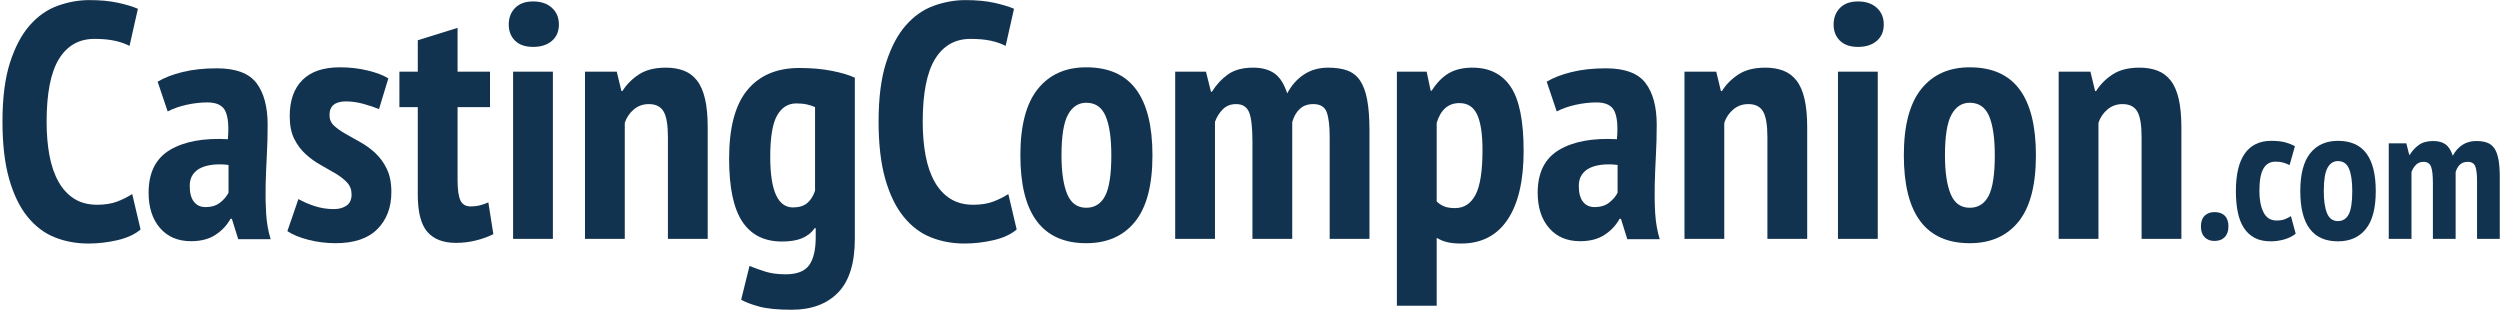 <?xml version="1.0" encoding="UTF-8"?>
<svg width="314px" height="39px" viewBox="0 0 314 39" version="1.1" xmlns="http://www.w3.org/2000/svg" xmlns:xlink="http://www.w3.org/1999/xlink">
    <title>CastingCompanion.com</title>
    <g id="Page-1" stroke="none" stroke-width="1" fill="none" fill-rule="evenodd">
        <g id="Artboard-Copy" transform="translate(-408, -275)" fill="#123350" fill-rule="nonzero">
            <g id="CastingCompanion.com" transform="translate(408.31, 275.012)">
                <path d="M17.346,28.812 C16.618,29.428 15.645,29.876 14.427,30.156 C13.209,30.436 11.998,30.576 10.794,30.576 C9.282,30.576 7.875,30.317 6.573,29.799 C5.271,29.281 4.13,28.42 3.15,27.216 C2.17,26.012 1.4,24.43 0.84,22.47 C0.28,20.51 0,18.102 0,15.246 C0,12.278 0.315,9.814 0.945,7.854 C1.575,5.894 2.401,4.333 3.423,3.171 C4.445,2.009 5.614,1.19 6.93,0.714 C8.246,0.238 9.576,0 10.92,0 C12.292,0 13.489,0.112 14.511,0.336 C15.533,0.56 16.366,0.812 17.01,1.092 L15.96,5.754 C15.428,5.474 14.805,5.257 14.091,5.103 C13.377,4.949 12.53,4.872 11.55,4.872 C9.618,4.872 8.134,5.712 7.098,7.392 C6.062,9.072 5.544,11.704 5.544,15.288 C5.544,16.828 5.663,18.235 5.901,19.509 C6.139,20.783 6.517,21.882 7.035,22.806 C7.553,23.73 8.211,24.444 9.009,24.948 C9.807,25.452 10.766,25.704 11.886,25.704 C12.866,25.704 13.706,25.571 14.406,25.305 C15.106,25.039 15.736,24.724 16.296,24.36 L17.346,28.812 Z" id="Path"></path>
                <path d="M19.488,10.248 C20.328,9.744 21.378,9.338 22.638,9.03 C23.898,8.722 25.326,8.568 26.922,8.568 C29.302,8.568 30.961,9.184 31.899,10.416 C32.837,11.648 33.306,13.398 33.306,15.666 C33.306,16.982 33.271,18.277 33.201,19.551 C33.131,20.825 33.082,22.071 33.054,23.289 C33.026,24.507 33.047,25.683 33.117,26.817 C33.187,27.951 33.376,29.022 33.684,30.03 L29.61,30.03 L28.812,27.468 L28.644,27.468 C28.196,28.28 27.566,28.952 26.754,29.484 C25.942,30.016 24.92,30.282 23.688,30.282 C22.036,30.282 20.734,29.729 19.782,28.623 C18.83,27.517 18.354,26.04 18.354,24.192 C18.354,21.672 19.25,19.88 21.042,18.816 C22.834,17.752 25.256,17.304 28.308,17.472 C28.448,15.848 28.343,14.672 27.993,13.944 C27.643,13.216 26.894,12.852 25.746,12.852 C24.906,12.852 24.038,12.95 23.142,13.146 C22.246,13.342 21.448,13.622 20.748,13.986 L19.488,10.248 Z M25.494,25.998 C26.25,25.998 26.866,25.809 27.342,25.431 C27.818,25.053 28.168,24.64 28.392,24.192 L28.392,20.706 C27.748,20.622 27.132,20.608 26.544,20.664 C25.956,20.72 25.438,20.846 24.99,21.042 C24.542,21.238 24.185,21.525 23.919,21.903 C23.653,22.281 23.52,22.764 23.52,23.352 C23.52,24.22 23.695,24.878 24.045,25.326 C24.395,25.774 24.878,25.998 25.494,25.998 Z" id="Shape"></path>
                <path d="M43.848,24.402 C43.848,23.814 43.659,23.317 43.281,22.911 C42.903,22.505 42.42,22.127 41.832,21.777 C41.244,21.427 40.621,21.07 39.963,20.706 C39.305,20.342 38.682,19.894 38.094,19.362 C37.506,18.83 37.023,18.186 36.645,17.43 C36.267,16.674 36.078,15.722 36.078,14.574 C36.078,12.614 36.61,11.102 37.674,10.038 C38.738,8.974 40.306,8.442 42.378,8.442 C43.61,8.442 44.772,8.575 45.864,8.841 C46.956,9.107 47.824,9.436 48.468,9.828 L47.292,13.692 C46.76,13.468 46.116,13.251 45.36,13.041 C44.604,12.831 43.862,12.726 43.134,12.726 C41.762,12.726 41.076,13.3 41.076,14.448 C41.076,14.98 41.265,15.421 41.643,15.771 C42.021,16.121 42.504,16.464 43.092,16.8 C43.68,17.136 44.303,17.486 44.961,17.85 C45.619,18.214 46.242,18.669 46.83,19.215 C47.418,19.761 47.901,20.426 48.279,21.21 C48.657,21.994 48.846,22.96 48.846,24.108 C48.846,26.04 48.258,27.594 47.082,28.77 C45.906,29.946 44.156,30.534 41.832,30.534 C40.684,30.534 39.557,30.394 38.451,30.114 C37.345,29.834 36.456,29.47 35.784,29.022 L37.17,24.99 C37.758,25.326 38.437,25.62 39.207,25.872 C39.977,26.124 40.782,26.25 41.622,26.25 C42.266,26.25 42.798,26.103 43.218,25.809 C43.638,25.515 43.848,25.046 43.848,24.402 Z" id="Path"></path>
                <path d="M49.854,8.988 L52.164,8.988 L52.164,5.04 L57.162,3.486 L57.162,8.988 L61.236,8.988 L61.236,13.44 L57.162,13.44 L57.162,22.596 C57.162,23.8 57.281,24.654 57.519,25.158 C57.757,25.662 58.184,25.914 58.8,25.914 C59.22,25.914 59.598,25.872 59.934,25.788 C60.27,25.704 60.634,25.578 61.026,25.41 L61.656,29.4 C61.04,29.708 60.326,29.967 59.514,30.177 C58.702,30.387 57.848,30.492 56.952,30.492 C55.356,30.492 54.159,30.03 53.361,29.106 C52.563,28.182 52.164,26.628 52.164,24.444 L52.164,13.44 L49.854,13.44 L49.854,8.988 Z" id="Path"></path>
                <path d="M64.134,8.988 L69.132,8.988 L69.132,29.988 L64.134,29.988 L64.134,8.988 Z M63.588,3.066 C63.588,2.226 63.854,1.533 64.386,0.987 C64.918,0.441 65.674,0.168 66.654,0.168 C67.634,0.168 68.418,0.434 69.006,0.966 C69.594,1.498 69.888,2.198 69.888,3.066 C69.888,3.934 69.594,4.62 69.006,5.124 C68.418,5.628 67.634,5.88 66.654,5.88 C65.674,5.88 64.918,5.621 64.386,5.103 C63.854,4.585 63.588,3.906 63.588,3.066 Z" id="Shape"></path>
                <path d="M83.58,29.988 L83.58,17.22 C83.58,15.68 83.398,14.602 83.034,13.986 C82.67,13.37 82.054,13.062 81.186,13.062 C80.458,13.062 79.828,13.286 79.296,13.734 C78.764,14.182 78.386,14.742 78.162,15.414 L78.162,29.988 L73.164,29.988 L73.164,8.988 L77.154,8.988 L77.742,11.424 L77.868,11.424 C78.372,10.612 79.058,9.919 79.926,9.345 C80.794,8.771 81.928,8.484 83.328,8.484 C84.168,8.484 84.917,8.61 85.575,8.862 C86.233,9.114 86.786,9.527 87.234,10.101 C87.682,10.675 88.018,11.445 88.242,12.411 C88.466,13.377 88.578,14.574 88.578,16.002 L88.578,29.988 L83.58,29.988 Z" id="Path"></path>
                <path d="M107.058,29.988 C107.058,33.04 106.358,35.287 104.958,36.729 C103.558,38.171 101.612,38.892 99.12,38.892 C97.384,38.892 96.026,38.759 95.046,38.493 C94.066,38.227 93.31,37.94 92.778,37.632 L93.828,33.39 C94.444,33.642 95.109,33.88 95.823,34.104 C96.537,34.328 97.384,34.44 98.364,34.44 C99.792,34.44 100.779,34.055 101.325,33.285 C101.871,32.515 102.144,31.346 102.144,29.778 L102.144,28.644 L102.018,28.644 C101.626,29.204 101.101,29.624 100.443,29.904 C99.785,30.184 98.938,30.324 97.902,30.324 C95.69,30.324 94.031,29.491 92.925,27.825 C91.819,26.159 91.266,23.52 91.266,19.908 C91.266,16.016 92.029,13.146 93.555,11.298 C95.081,9.45 97.258,8.526 100.086,8.526 C101.598,8.526 102.956,8.645 104.16,8.883 C105.364,9.121 106.33,9.408 107.058,9.744 L107.058,29.988 Z M99.288,26.04 C100.044,26.04 100.639,25.858 101.073,25.494 C101.507,25.13 101.836,24.612 102.06,23.94 L102.06,13.44 C101.752,13.3 101.409,13.188 101.031,13.104 C100.653,13.02 100.212,12.978 99.708,12.978 C98.672,12.978 97.867,13.482 97.293,14.49 C96.719,15.498 96.432,17.234 96.432,19.698 C96.432,23.926 97.384,26.04 99.288,26.04 Z" id="Shape"></path>
                <path d="M127.386,28.812 C126.658,29.428 125.685,29.876 124.467,30.156 C123.249,30.436 122.038,30.576 120.834,30.576 C119.322,30.576 117.915,30.317 116.613,29.799 C115.311,29.281 114.17,28.42 113.19,27.216 C112.21,26.012 111.44,24.43 110.88,22.47 C110.32,20.51 110.04,18.102 110.04,15.246 C110.04,12.278 110.355,9.814 110.985,7.854 C111.615,5.894 112.441,4.333 113.463,3.171 C114.485,2.009 115.654,1.19 116.97,0.714 C118.286,0.238 119.616,0 120.96,0 C122.332,0 123.529,0.112 124.551,0.336 C125.573,0.56 126.406,0.812 127.05,1.092 L126,5.754 C125.468,5.474 124.845,5.257 124.131,5.103 C123.417,4.949 122.57,4.872 121.59,4.872 C119.658,4.872 118.174,5.712 117.138,7.392 C116.102,9.072 115.584,11.704 115.584,15.288 C115.584,16.828 115.703,18.235 115.941,19.509 C116.179,20.783 116.557,21.882 117.075,22.806 C117.593,23.73 118.251,24.444 119.049,24.948 C119.847,25.452 120.806,25.704 121.926,25.704 C122.906,25.704 123.746,25.571 124.446,25.305 C125.146,25.039 125.776,24.724 126.336,24.36 L127.386,28.812 Z" id="Path"></path>
                <path d="M127.848,19.488 C127.848,15.764 128.576,12.992 130.032,11.172 C131.488,9.352 133.518,8.442 136.122,8.442 C138.922,8.442 141.008,9.366 142.38,11.214 C143.752,13.062 144.438,15.82 144.438,19.488 C144.438,23.24 143.71,26.019 142.254,27.825 C140.798,29.631 138.754,30.534 136.122,30.534 C130.606,30.534 127.848,26.852 127.848,19.488 Z M133.014,19.488 C133.014,21.588 133.252,23.212 133.728,24.36 C134.204,25.508 135.002,26.082 136.122,26.082 C137.186,26.082 137.977,25.585 138.495,24.591 C139.013,23.597 139.272,21.896 139.272,19.488 C139.272,17.332 139.034,15.694 138.558,14.574 C138.082,13.454 137.27,12.894 136.122,12.894 C135.142,12.894 134.379,13.391 133.833,14.385 C133.287,15.379 133.014,17.08 133.014,19.488 Z" id="Shape"></path>
                <path d="M156.996,29.988 L156.996,17.766 C156.996,16.002 156.856,14.777 156.576,14.091 C156.296,13.405 155.75,13.062 154.938,13.062 C154.266,13.062 153.713,13.279 153.279,13.713 C152.845,14.147 152.516,14.672 152.292,15.288 L152.292,29.988 L147.294,29.988 L147.294,8.988 L151.158,8.988 L151.788,11.508 L151.914,11.508 C152.446,10.64 153.111,9.919 153.909,9.345 C154.707,8.771 155.764,8.484 157.08,8.484 C158.172,8.484 159.061,8.722 159.747,9.198 C160.433,9.674 160.972,10.514 161.364,11.718 C161.896,10.71 162.596,9.919 163.464,9.345 C164.332,8.771 165.354,8.484 166.53,8.484 C167.454,8.484 168.245,8.603 168.903,8.841 C169.561,9.079 170.093,9.492 170.499,10.08 C170.905,10.668 171.206,11.473 171.402,12.495 C171.598,13.517 171.696,14.812 171.696,16.38 L171.696,29.988 L166.698,29.988 L166.698,17.22 C166.698,15.792 166.572,14.742 166.32,14.07 C166.068,13.398 165.508,13.062 164.64,13.062 C163.94,13.062 163.373,13.265 162.939,13.671 C162.505,14.077 162.19,14.63 161.994,15.33 L161.994,29.988 L156.996,29.988 Z" id="Path"></path>
                <path d="M175.14,8.988 L178.878,8.988 L179.382,11.382 L179.508,11.382 C180.152,10.374 180.873,9.639 181.671,9.177 C182.469,8.715 183.456,8.484 184.632,8.484 C186.76,8.484 188.363,9.289 189.441,10.899 C190.519,12.509 191.058,15.19 191.058,18.942 C191.058,22.694 190.386,25.571 189.042,27.573 C187.698,29.575 185.752,30.576 183.204,30.576 C182.532,30.576 181.958,30.52 181.482,30.408 C181.006,30.296 180.558,30.114 180.138,29.862 L180.138,38.388 L175.14,38.388 L175.14,8.988 Z M180.138,25.284 C180.418,25.564 180.733,25.774 181.083,25.914 C181.433,26.054 181.888,26.124 182.448,26.124 C183.568,26.124 184.422,25.571 185.01,24.465 C185.598,23.359 185.892,21.476 185.892,18.816 C185.892,16.828 185.668,15.351 185.22,14.385 C184.772,13.419 184.03,12.936 182.994,12.936 C181.594,12.936 180.642,13.762 180.138,15.414 L180.138,25.284 Z" id="Shape"></path>
                <path d="M193.956,10.248 C194.796,9.744 195.846,9.338 197.106,9.03 C198.366,8.722 199.794,8.568 201.39,8.568 C203.77,8.568 205.429,9.184 206.367,10.416 C207.305,11.648 207.774,13.398 207.774,15.666 C207.774,16.982 207.739,18.277 207.669,19.551 C207.599,20.825 207.55,22.071 207.522,23.289 C207.494,24.507 207.515,25.683 207.585,26.817 C207.655,27.951 207.844,29.022 208.152,30.03 L204.078,30.03 L203.28,27.468 L203.112,27.468 C202.664,28.28 202.034,28.952 201.222,29.484 C200.41,30.016 199.388,30.282 198.156,30.282 C196.504,30.282 195.202,29.729 194.25,28.623 C193.298,27.517 192.822,26.04 192.822,24.192 C192.822,21.672 193.718,19.88 195.51,18.816 C197.302,17.752 199.724,17.304 202.776,17.472 C202.916,15.848 202.811,14.672 202.461,13.944 C202.111,13.216 201.362,12.852 200.214,12.852 C199.374,12.852 198.506,12.95 197.61,13.146 C196.714,13.342 195.916,13.622 195.216,13.986 L193.956,10.248 Z M199.962,25.998 C200.718,25.998 201.334,25.809 201.81,25.431 C202.286,25.053 202.636,24.64 202.86,24.192 L202.86,20.706 C202.216,20.622 201.6,20.608 201.012,20.664 C200.424,20.72 199.906,20.846 199.458,21.042 C199.01,21.238 198.653,21.525 198.387,21.903 C198.121,22.281 197.988,22.764 197.988,23.352 C197.988,24.22 198.163,24.878 198.513,25.326 C198.863,25.774 199.346,25.998 199.962,25.998 Z" id="Shape"></path>
                <path d="M221.676,29.988 L221.676,17.22 C221.676,15.68 221.494,14.602 221.13,13.986 C220.766,13.37 220.15,13.062 219.282,13.062 C218.554,13.062 217.924,13.286 217.392,13.734 C216.86,14.182 216.482,14.742 216.258,15.414 L216.258,29.988 L211.26,29.988 L211.26,8.988 L215.25,8.988 L215.838,11.424 L215.964,11.424 C216.468,10.612 217.154,9.919 218.022,9.345 C218.89,8.771 220.024,8.484 221.424,8.484 C222.264,8.484 223.013,8.61 223.671,8.862 C224.329,9.114 224.882,9.527 225.33,10.101 C225.778,10.675 226.114,11.445 226.338,12.411 C226.562,13.377 226.674,14.574 226.674,16.002 L226.674,29.988 L221.676,29.988 Z" id="Path"></path>
                <path d="M230.538,8.988 L235.536,8.988 L235.536,29.988 L230.538,29.988 L230.538,8.988 Z M229.992,3.066 C229.992,2.226 230.258,1.533 230.79,0.987 C231.322,0.441 232.078,0.168 233.058,0.168 C234.038,0.168 234.822,0.434 235.41,0.966 C235.998,1.498 236.292,2.198 236.292,3.066 C236.292,3.934 235.998,4.62 235.41,5.124 C234.822,5.628 234.038,5.88 233.058,5.88 C232.078,5.88 231.322,5.621 230.79,5.103 C230.258,4.585 229.992,3.906 229.992,3.066 Z" id="Shape"></path>
                <path d="M238.812,19.488 C238.812,15.764 239.54,12.992 240.996,11.172 C242.452,9.352 244.482,8.442 247.086,8.442 C249.886,8.442 251.972,9.366 253.344,11.214 C254.716,13.062 255.402,15.82 255.402,19.488 C255.402,23.24 254.674,26.019 253.218,27.825 C251.762,29.631 249.718,30.534 247.086,30.534 C241.57,30.534 238.812,26.852 238.812,19.488 Z M243.978,19.488 C243.978,21.588 244.216,23.212 244.692,24.36 C245.168,25.508 245.966,26.082 247.086,26.082 C248.15,26.082 248.941,25.585 249.459,24.591 C249.977,23.597 250.236,21.896 250.236,19.488 C250.236,17.332 249.998,15.694 249.522,14.574 C249.046,13.454 248.234,12.894 247.086,12.894 C246.106,12.894 245.343,13.391 244.797,14.385 C244.251,15.379 243.978,17.08 243.978,19.488 Z" id="Shape"></path>
                <path d="M268.674,29.988 L268.674,17.22 C268.674,15.68 268.492,14.602 268.128,13.986 C267.764,13.37 267.148,13.062 266.28,13.062 C265.552,13.062 264.922,13.286 264.39,13.734 C263.858,14.182 263.48,14.742 263.256,15.414 L263.256,29.988 L258.258,29.988 L258.258,8.988 L262.248,8.988 L262.836,11.424 L262.962,11.424 C263.466,10.612 264.152,9.919 265.02,9.345 C265.888,8.771 267.022,8.484 268.422,8.484 C269.262,8.484 270.011,8.61 270.669,8.862 C271.327,9.114 271.88,9.527 272.328,10.101 C272.776,10.675 273.112,11.445 273.336,12.411 C273.56,13.377 273.672,14.574 273.672,16.002 L273.672,29.988 L268.674,29.988 Z" id="Path"></path>
                <path d="M276.126,28.428 C276.126,27.836 276.282,27.388 276.594,27.084 C276.906,26.78 277.318,26.628 277.83,26.628 C278.39,26.628 278.822,26.78 279.126,27.084 C279.43,27.388 279.582,27.836 279.582,28.428 C279.582,29.004 279.426,29.452 279.114,29.772 C278.802,30.092 278.374,30.252 277.83,30.252 C277.302,30.252 276.886,30.092 276.582,29.772 C276.278,29.452 276.126,29.004 276.126,28.428 Z" id="Path"></path>
                <path d="M288.03,29.34 C287.63,29.66 287.15,29.9 286.59,30.06 C286.03,30.22 285.47,30.3 284.91,30.3 C284.094,30.3 283.41,30.152 282.858,29.856 C282.306,29.56 281.854,29.136 281.502,28.584 C281.15,28.032 280.898,27.368 280.746,26.592 C280.594,25.816 280.518,24.948 280.518,23.988 C280.518,21.892 280.894,20.316 281.646,19.26 C282.398,18.204 283.502,17.676 284.958,17.676 C285.678,17.676 286.266,17.74 286.722,17.868 C287.178,17.996 287.582,18.156 287.934,18.348 L287.262,20.724 C286.974,20.58 286.698,20.472 286.434,20.4 C286.17,20.328 285.854,20.292 285.486,20.292 C284.814,20.292 284.31,20.584 283.974,21.168 C283.638,21.752 283.47,22.692 283.47,23.988 C283.47,25.076 283.642,25.964 283.986,26.652 C284.33,27.34 284.878,27.684 285.63,27.684 C286.03,27.684 286.37,27.632 286.65,27.528 C286.93,27.424 287.19,27.292 287.43,27.132 L288.03,29.34 Z" id="Path"></path>
                <path d="M288.606,23.988 C288.606,21.86 289.022,20.276 289.854,19.236 C290.686,18.196 291.846,17.676 293.334,17.676 C294.934,17.676 296.126,18.204 296.91,19.26 C297.694,20.316 298.086,21.892 298.086,23.988 C298.086,26.132 297.67,27.72 296.838,28.752 C296.006,29.784 294.838,30.3 293.334,30.3 C290.182,30.3 288.606,28.196 288.606,23.988 Z M291.558,23.988 C291.558,25.188 291.694,26.116 291.966,26.772 C292.238,27.428 292.694,27.756 293.334,27.756 C293.942,27.756 294.394,27.472 294.69,26.904 C294.986,26.336 295.134,25.364 295.134,23.988 C295.134,22.756 294.998,21.82 294.726,21.18 C294.454,20.54 293.99,20.22 293.334,20.22 C292.774,20.22 292.338,20.504 292.026,21.072 C291.714,21.64 291.558,22.612 291.558,23.988 Z" id="Shape"></path>
                <path d="M305.262,29.988 L305.262,23.004 C305.262,21.996 305.182,21.296 305.022,20.904 C304.862,20.512 304.55,20.316 304.086,20.316 C303.702,20.316 303.386,20.44 303.138,20.688 C302.89,20.936 302.702,21.236 302.574,21.588 L302.574,29.988 L299.718,29.988 L299.718,17.988 L301.926,17.988 L302.286,19.428 L302.358,19.428 C302.662,18.932 303.042,18.52 303.498,18.192 C303.954,17.864 304.558,17.7 305.31,17.7 C305.934,17.7 306.442,17.836 306.834,18.108 C307.226,18.38 307.534,18.86 307.758,19.548 C308.062,18.972 308.462,18.52 308.958,18.192 C309.454,17.864 310.038,17.7 310.71,17.7 C311.238,17.7 311.69,17.768 312.066,17.904 C312.442,18.04 312.746,18.276 312.978,18.612 C313.21,18.948 313.382,19.408 313.494,19.992 C313.606,20.576 313.662,21.316 313.662,22.212 L313.662,29.988 L310.806,29.988 L310.806,22.692 C310.806,21.876 310.734,21.276 310.59,20.892 C310.446,20.508 310.126,20.316 309.63,20.316 C309.23,20.316 308.906,20.432 308.658,20.664 C308.41,20.896 308.23,21.212 308.118,21.612 L308.118,29.988 L305.262,29.988 Z" id="Path"></path>
            </g>
        </g>
    </g>
</svg>